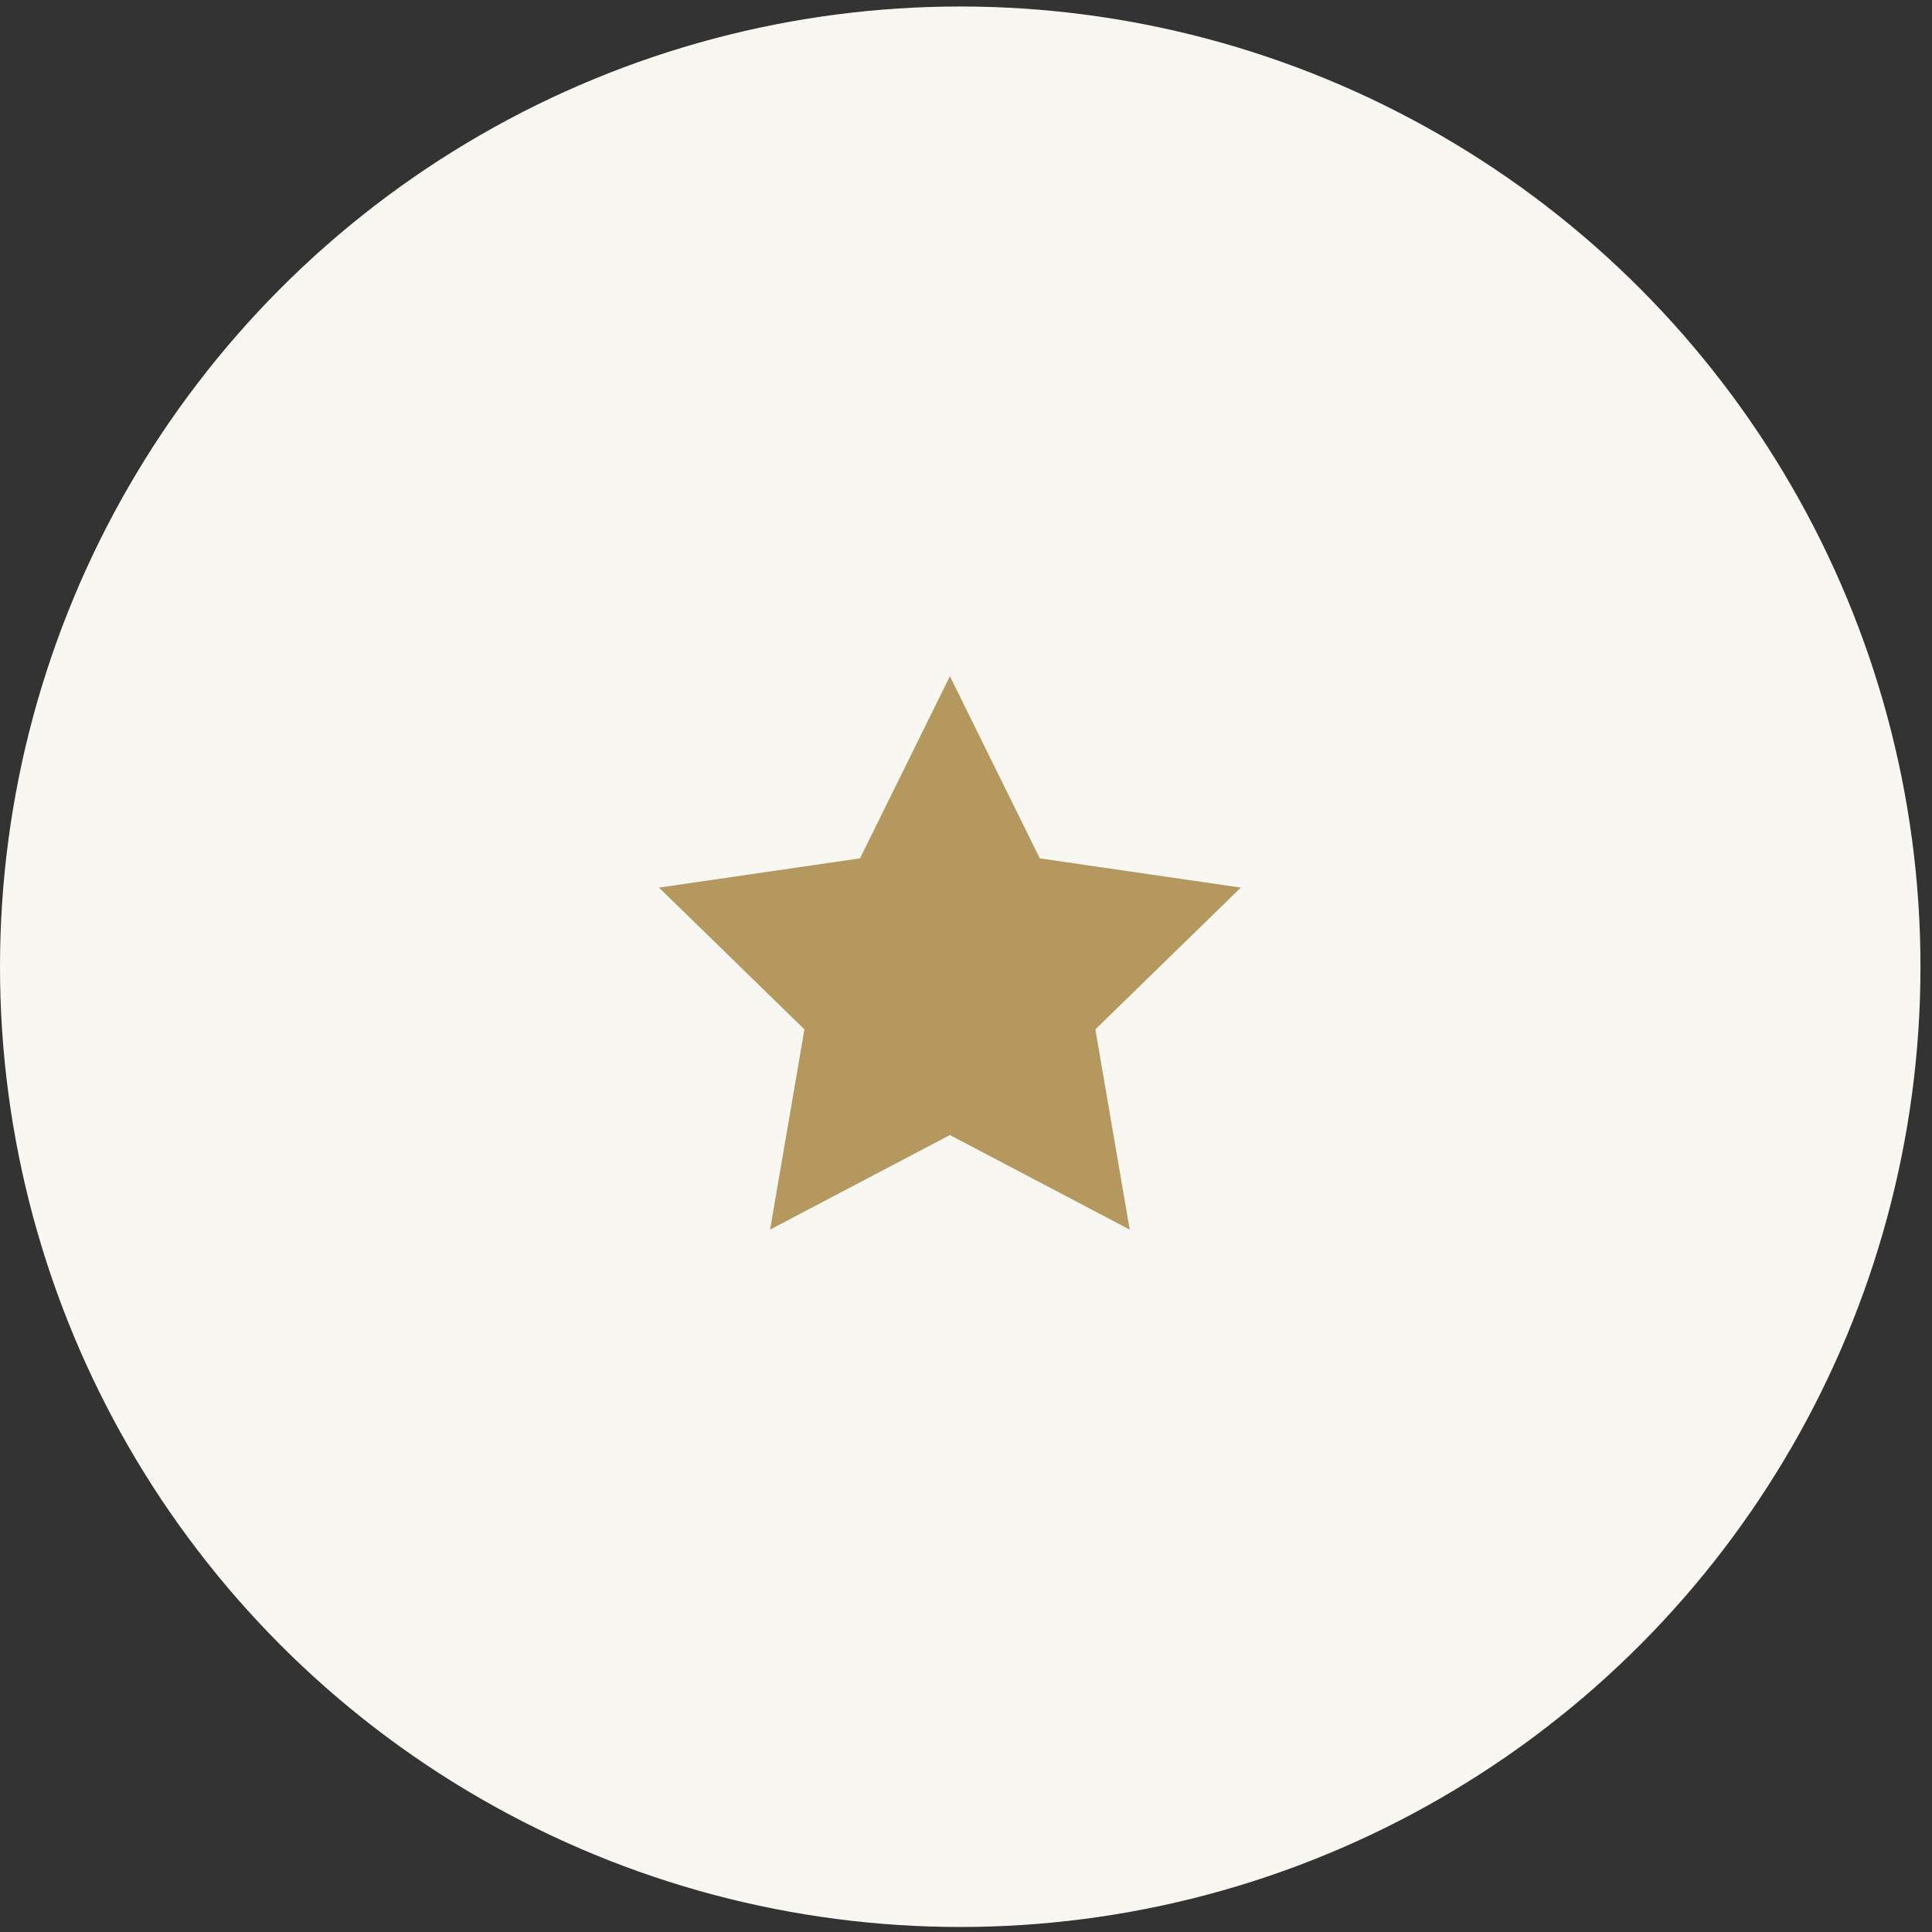 <svg xmlns="http://www.w3.org/2000/svg" width="60" height="60" viewBox="0 0 60 60">
  <rect x="0" y="0" width="60" height="60" fill="#333333" stroke="none"/>
  <g fill="none" fill-rule="evenodd" transform="translate(0 .202)">
    <circle cx="29.821" cy="29.821" r="29.821" fill="#F9F7F2"/>
    <polygon fill="#B5985D" points="29.5 35.048 23.916 37.984 24.982 31.766 20.465 27.363 26.708 26.455 29.5 20.798 32.292 26.455 38.535 27.363 34.018 31.766 35.084 37.984"/>
  </g>
</svg>
